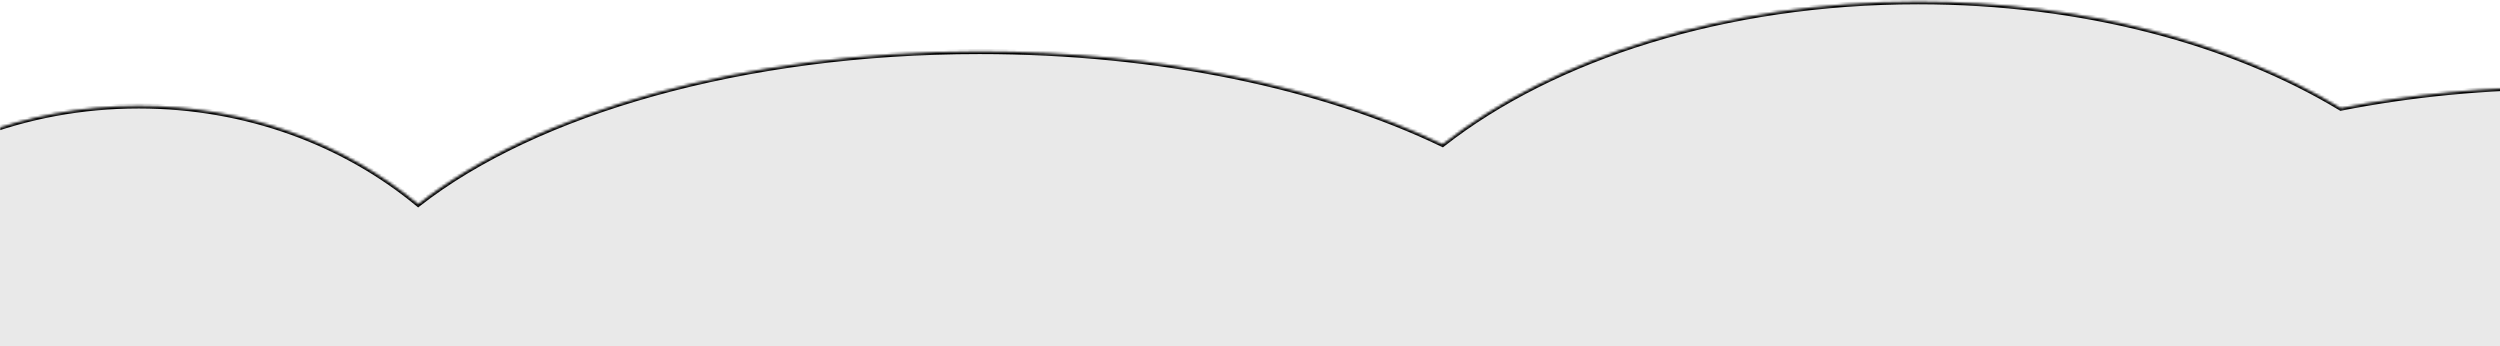 <?xml version="1.0" encoding="UTF-8"?> <svg xmlns="http://www.w3.org/2000/svg" width="960" height="133" viewBox="0 0 960 133" fill="none"> <mask id="path-1-inside-1_3647_1224" fill="white"> <path fill-rule="evenodd" clip-rule="evenodd" d="M735.167 287.257C782.309 342.37 876.286 379.949 984.525 379.949C1140.05 379.949 1266.14 302.36 1266.14 206.65C1266.14 110.939 1140.05 33.35 984.525 33.35C954.664 33.35 925.89 36.211 898.884 41.51C857.02 16.231 799.725 0.65 736.534 0.65C662.446 0.65 596.463 22.068 553.952 55.421C508.104 33.366 445.333 19.769 376.099 19.769C285.26 19.769 205.549 43.175 160.587 78.381C132.299 54.953 94.627 40.659 53.267 40.659C-34.574 40.659 -105.783 105.13 -105.783 184.659C-105.783 264.188 -34.574 328.659 53.267 328.659C121.249 328.659 179.27 290.043 202.029 235.716C247.517 256.719 308.75 269.585 376.099 269.585C445.911 269.585 509.152 255.76 555.097 233.379C597.378 266.018 662.296 286.998 735.167 287.257Z"></path> </mask> <path fill-rule="evenodd" clip-rule="evenodd" d="M735.167 287.257C782.309 342.37 876.286 379.949 984.525 379.949C1140.05 379.949 1266.14 302.36 1266.14 206.65C1266.14 110.939 1140.05 33.35 984.525 33.35C954.664 33.35 925.89 36.211 898.884 41.51C857.02 16.231 799.725 0.65 736.534 0.65C662.446 0.65 596.463 22.068 553.952 55.421C508.104 33.366 445.333 19.769 376.099 19.769C285.26 19.769 205.549 43.175 160.587 78.381C132.299 54.953 94.627 40.659 53.267 40.659C-34.574 40.659 -105.783 105.13 -105.783 184.659C-105.783 264.188 -34.574 328.659 53.267 328.659C121.249 328.659 179.27 290.043 202.029 235.716C247.517 256.719 308.75 269.585 376.099 269.585C445.911 269.585 509.152 255.76 555.097 233.379C597.378 266.018 662.296 286.998 735.167 287.257Z" fill="#E9E9E9"></path> <path d="M735.167 287.257L735.927 286.607L735.629 286.259L735.171 286.257L735.167 287.257ZM898.884 41.51L898.367 42.366L898.698 42.565L899.076 42.491L898.884 41.51ZM553.952 55.421L553.519 56.322L554.08 56.592L554.57 56.208L553.952 55.421ZM160.587 78.381L159.949 79.151L160.57 79.665L161.204 79.168L160.587 78.381ZM202.029 235.716L202.448 234.808L201.507 234.374L201.107 235.33L202.029 235.716ZM555.097 233.379L555.708 232.587L555.217 232.208L554.659 232.48L555.097 233.379ZM984.525 378.949C876.469 378.949 782.818 341.427 735.927 286.607L734.407 287.907C781.8 343.313 876.102 380.949 984.525 380.949V378.949ZM1265.14 206.65C1265.14 254.028 1233.93 297.08 1183.13 328.339C1132.35 359.588 1062.13 378.949 984.525 378.949V380.949C1062.44 380.949 1133.03 361.515 1184.18 330.042C1235.3 298.579 1267.14 254.982 1267.14 206.65H1265.14ZM984.525 34.35C1062.13 34.35 1132.35 53.711 1183.13 84.96C1233.93 116.219 1265.14 159.271 1265.14 206.65H1267.14C1267.14 158.318 1235.3 114.72 1184.18 83.257C1133.03 51.784 1062.44 32.35 984.525 32.35V34.35ZM899.076 42.491C926.018 37.205 954.728 34.35 984.525 34.35V32.35C954.601 32.35 925.762 35.217 898.691 40.528L899.076 42.491ZM899.401 40.654C857.358 15.267 799.878 -0.35 736.534 -0.35V1.65C799.572 1.65 856.682 17.195 898.367 42.366L899.401 40.654ZM736.534 -0.35C662.274 -0.35 596.059 21.114 553.335 54.634L554.57 56.208C596.867 23.022 662.617 1.65 736.534 1.65V-0.35ZM554.386 54.52C508.376 32.387 445.451 18.769 376.099 18.769V20.769C445.215 20.769 507.832 34.345 553.519 56.322L554.386 54.52ZM376.099 18.769C285.131 18.769 205.171 42.201 159.971 77.594L161.204 79.168C205.928 44.148 285.39 20.769 376.099 20.769V18.769ZM161.225 77.611C132.756 54.033 94.857 39.659 53.267 39.659V41.659C94.396 41.659 131.842 55.873 159.949 79.151L161.225 77.611ZM53.267 39.659C-35.03 39.659 -106.783 104.487 -106.783 184.659H-104.783C-104.783 105.774 -34.117 41.659 53.267 41.659V39.659ZM-106.783 184.659C-106.783 264.832 -35.03 329.659 53.267 329.659V327.659C-34.117 327.659 -104.783 263.545 -104.783 184.659H-106.783ZM53.267 329.659C121.619 329.659 180.024 290.831 202.951 236.103L201.107 235.33C178.516 289.255 120.88 327.659 53.267 327.659V329.659ZM201.61 236.624C247.254 257.698 308.634 270.585 376.099 270.585V268.585C308.866 268.585 247.781 255.739 202.448 234.808L201.61 236.624ZM376.099 270.585C446.03 270.585 509.426 256.739 555.535 234.278L554.659 232.48C508.877 254.781 445.792 268.585 376.099 268.585V270.585ZM554.486 234.17C596.977 266.971 662.122 287.997 735.164 288.257L735.171 286.257C662.469 285.998 597.779 265.064 555.708 232.587L554.486 234.17Z" fill="black" mask="url(#path-1-inside-1_3647_1224)"></path> </svg> 